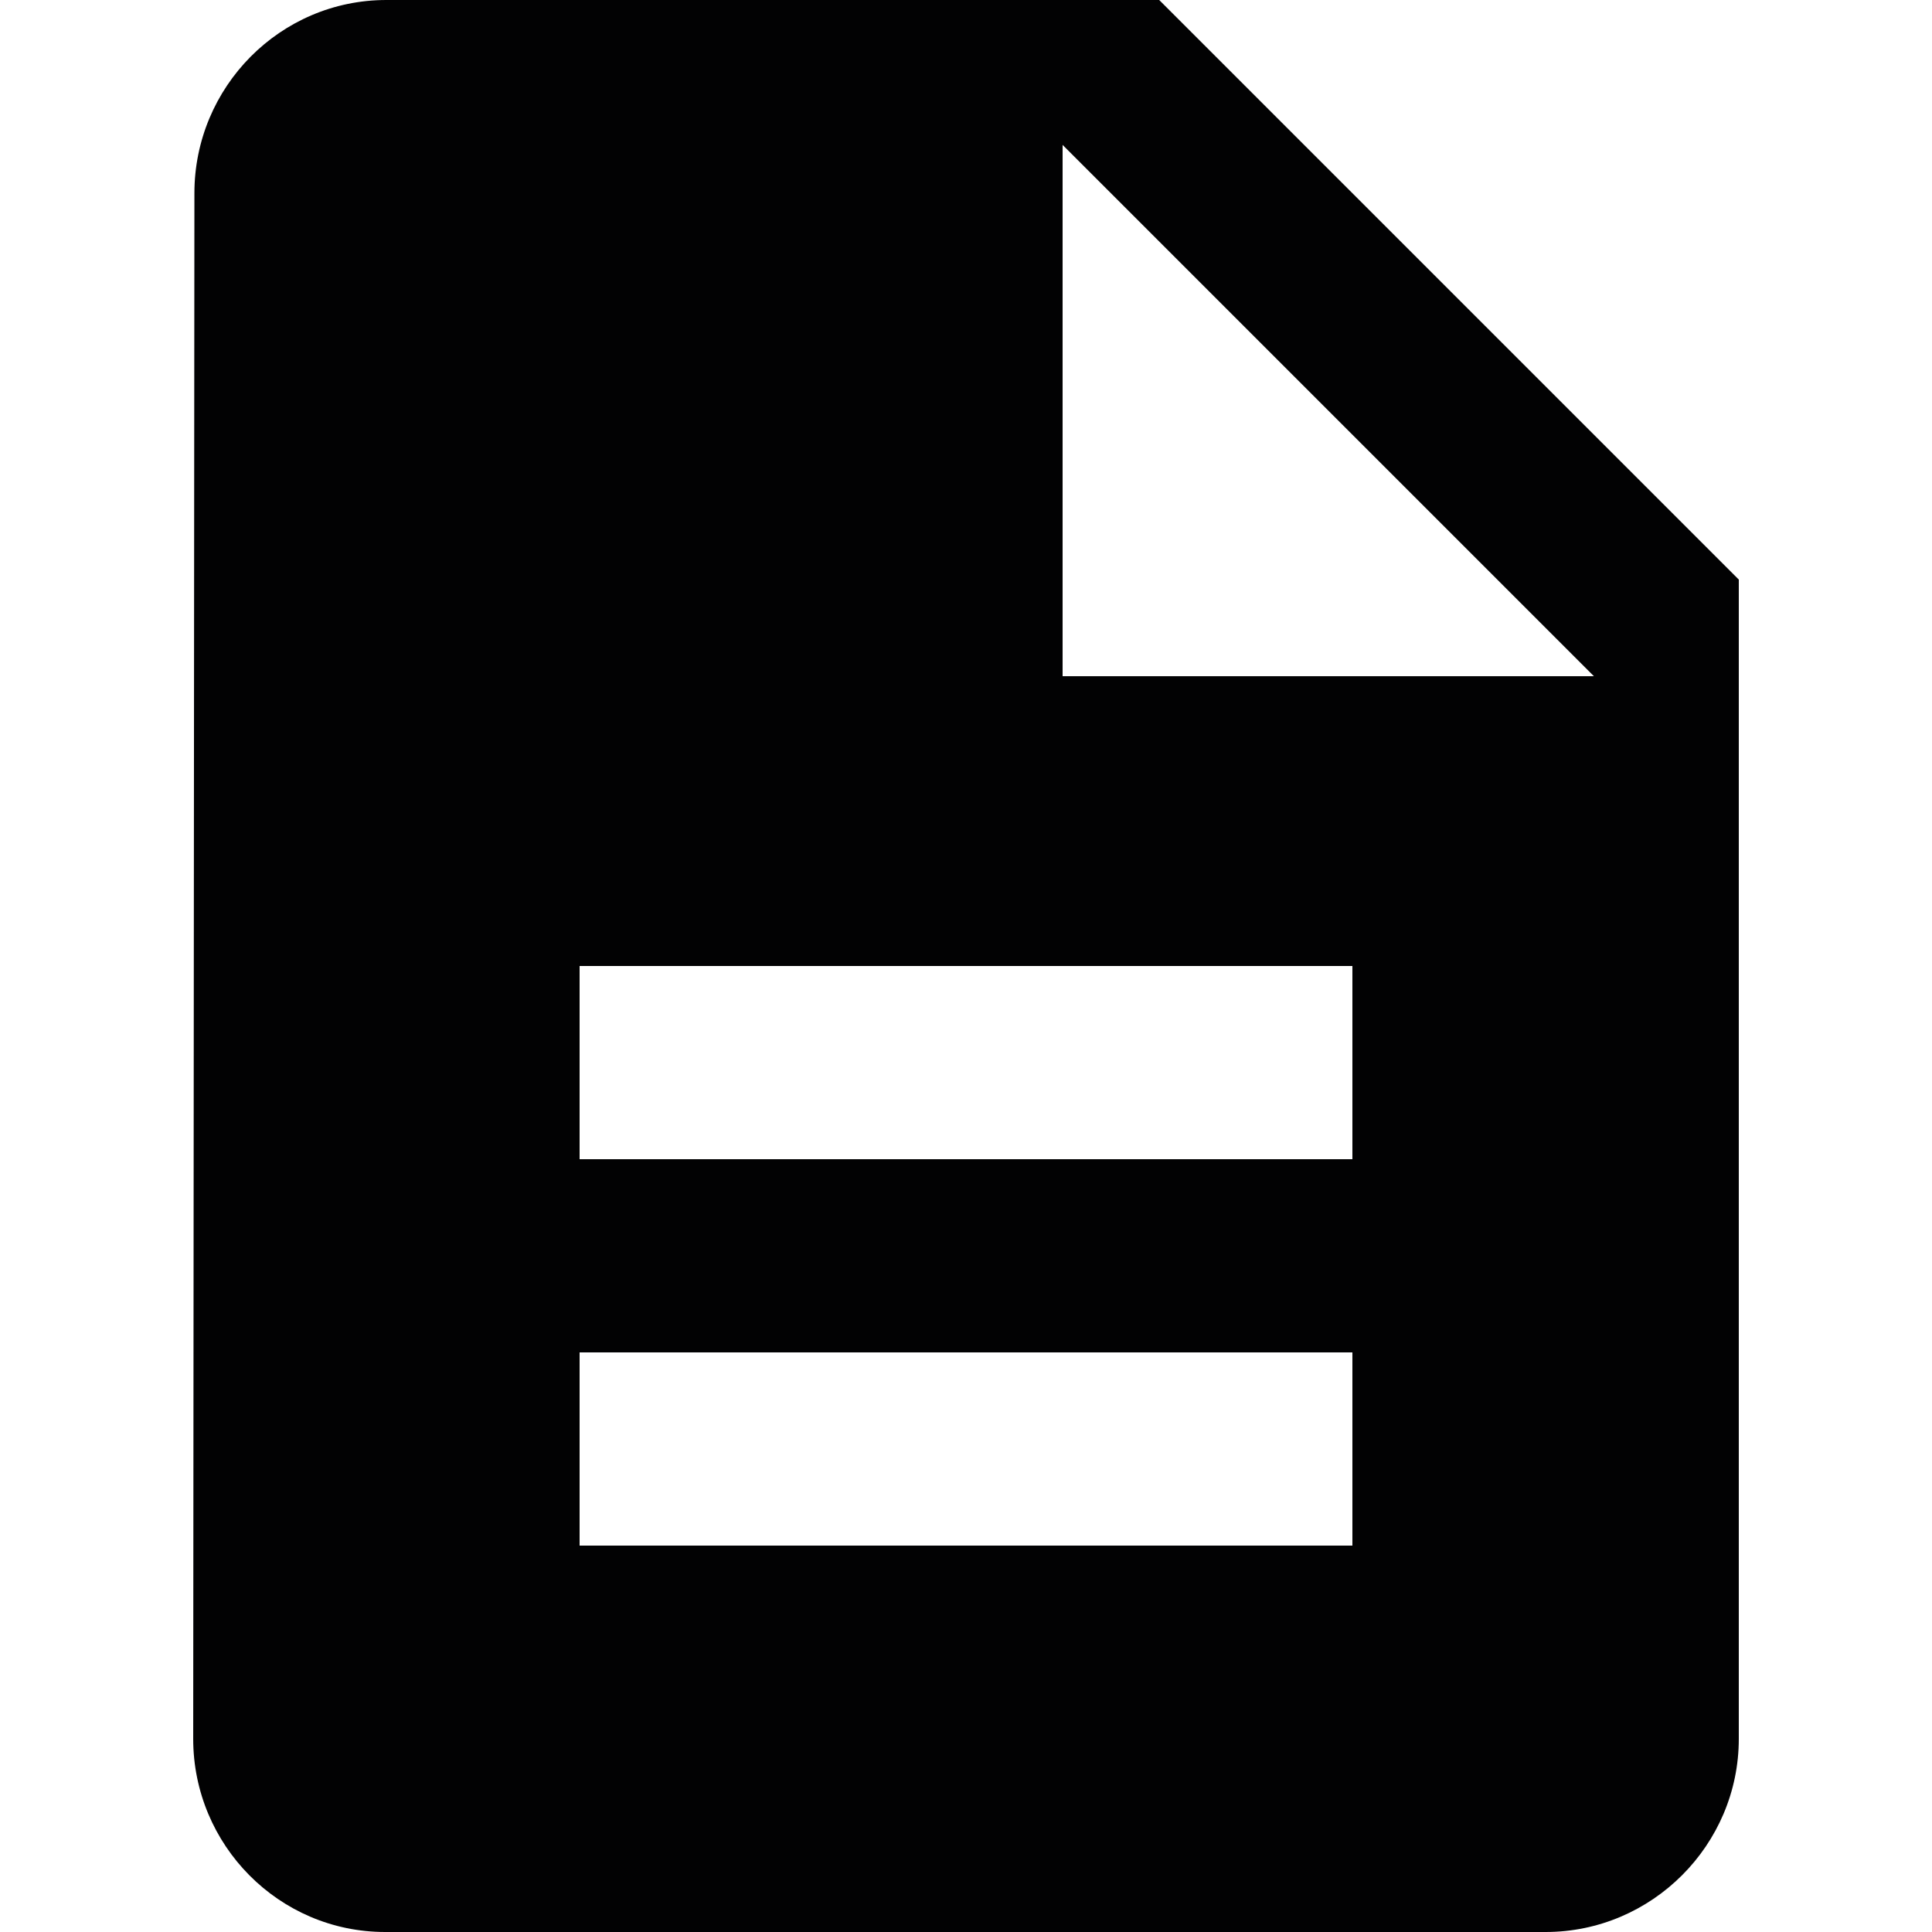 <svg version="1.2" baseProfile="tiny" xmlns="http://www.w3.org/2000/svg" width="16" height="16" viewBox="0 0 16 16" overflow="visible"><path fill="#020203" d="M9.6 0H3.2c-.88 0-1.59.72-1.59 1.6L1.6 14.4c0 .88.71 1.6 1.59 1.6h9.61c.88 0 1.6-.72 1.6-1.6V4.8L9.6 0zm1.6 12.8H4.8v-1.6h6.4v1.6zm0-3.2H4.8V8h6.4v1.6zm-2.4-4V1.2l4.4 4.4H8.8z"/></svg>